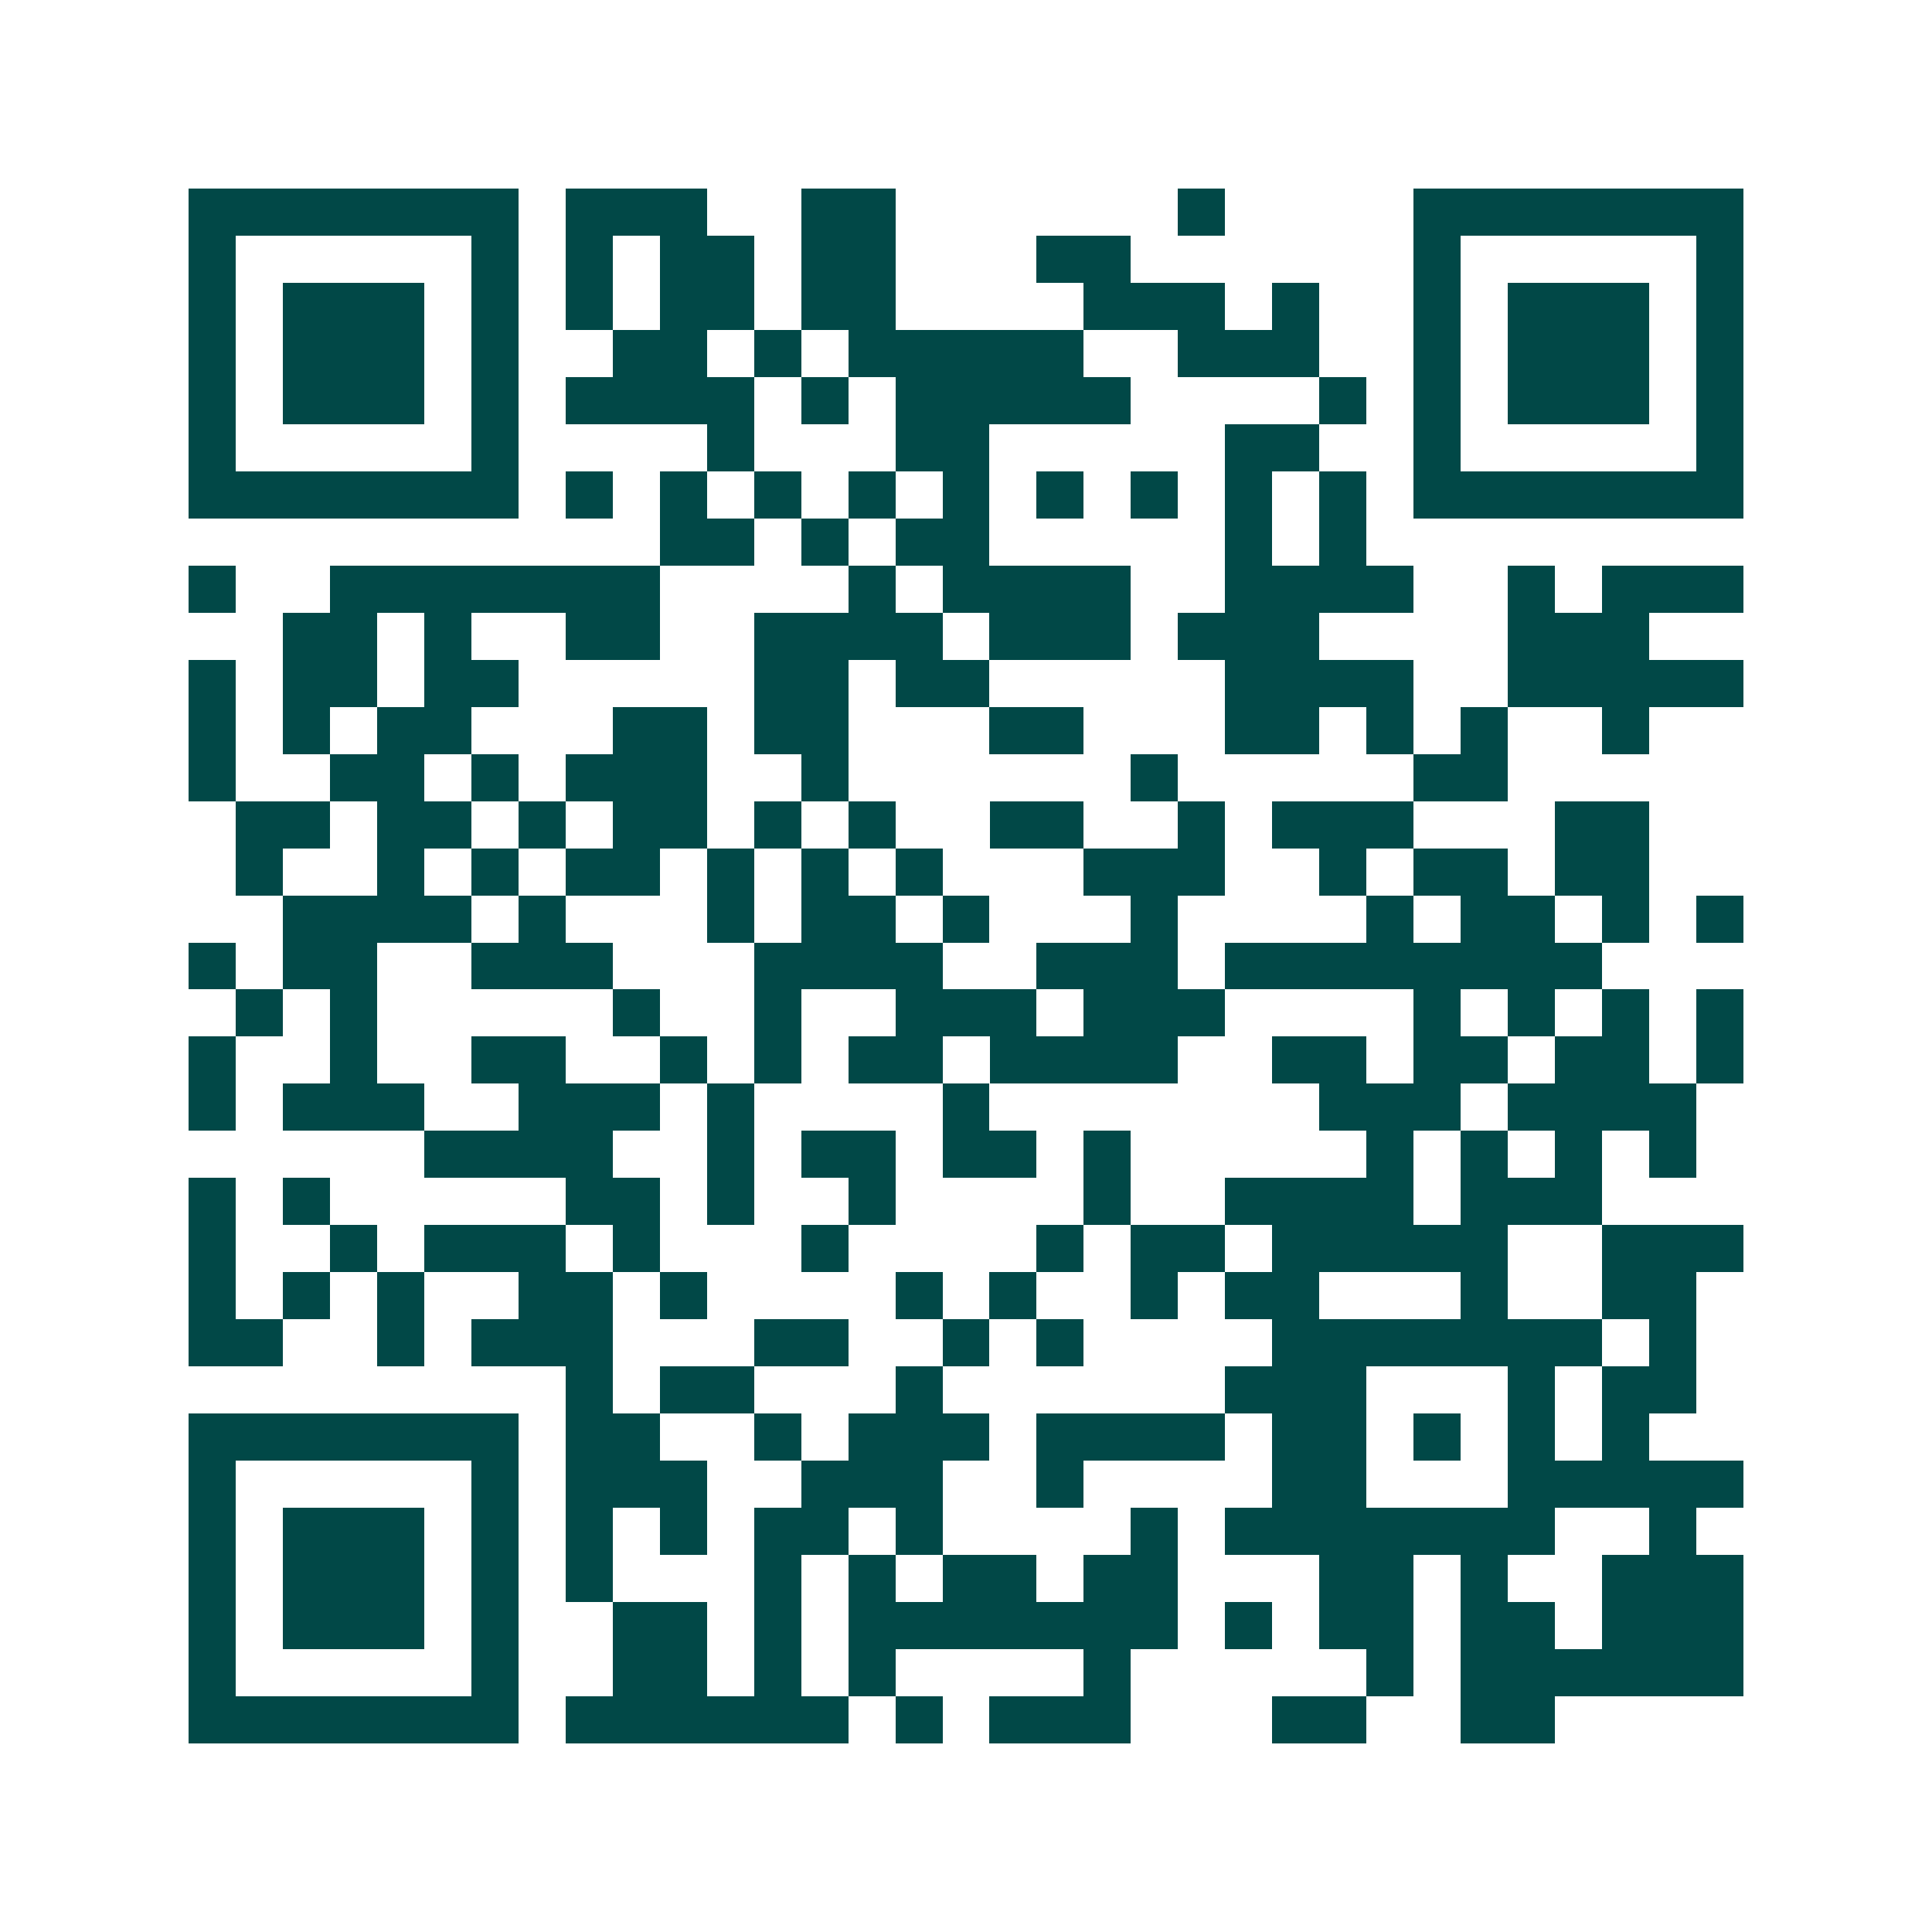 <svg xmlns="http://www.w3.org/2000/svg" width="200" height="200" viewBox="0 0 41 41" shape-rendering="crispEdges"><path fill="#ffffff" d="M0 0h41v41H0z"/><path stroke="#014847" d="M4 4.5h7m1 0h3m2 0h2m6 0h1m4 0h7M4 5.5h1m5 0h1m1 0h1m1 0h2m1 0h2m3 0h2m6 0h1m5 0h1M4 6.5h1m1 0h3m1 0h1m1 0h1m1 0h2m1 0h2m4 0h3m1 0h1m2 0h1m1 0h3m1 0h1M4 7.5h1m1 0h3m1 0h1m2 0h2m1 0h1m1 0h5m2 0h3m2 0h1m1 0h3m1 0h1M4 8.5h1m1 0h3m1 0h1m1 0h4m1 0h1m1 0h5m4 0h1m1 0h1m1 0h3m1 0h1M4 9.5h1m5 0h1m4 0h1m3 0h2m5 0h2m2 0h1m5 0h1M4 10.5h7m1 0h1m1 0h1m1 0h1m1 0h1m1 0h1m1 0h1m1 0h1m1 0h1m1 0h1m1 0h7M14 11.5h2m1 0h1m1 0h2m5 0h1m1 0h1M4 12.5h1m2 0h7m4 0h1m1 0h4m2 0h4m2 0h1m1 0h3M6 13.5h2m1 0h1m2 0h2m2 0h4m1 0h3m1 0h3m4 0h3M4 14.5h1m1 0h2m1 0h2m5 0h2m1 0h2m5 0h4m2 0h5M4 15.5h1m1 0h1m1 0h2m3 0h2m1 0h2m3 0h2m3 0h2m1 0h1m1 0h1m2 0h1M4 16.5h1m2 0h2m1 0h1m1 0h3m2 0h1m6 0h1m5 0h2M5 17.5h2m1 0h2m1 0h1m1 0h2m1 0h1m1 0h1m2 0h2m2 0h1m1 0h3m3 0h2M5 18.5h1m2 0h1m1 0h1m1 0h2m1 0h1m1 0h1m1 0h1m3 0h3m2 0h1m1 0h2m1 0h2M6 19.5h4m1 0h1m3 0h1m1 0h2m1 0h1m3 0h1m4 0h1m1 0h2m1 0h1m1 0h1M4 20.5h1m1 0h2m2 0h3m3 0h4m2 0h3m1 0h8M5 21.5h1m1 0h1m5 0h1m2 0h1m2 0h3m1 0h3m4 0h1m1 0h1m1 0h1m1 0h1M4 22.5h1m2 0h1m2 0h2m2 0h1m1 0h1m1 0h2m1 0h4m2 0h2m1 0h2m1 0h2m1 0h1M4 23.5h1m1 0h3m2 0h3m1 0h1m4 0h1m7 0h3m1 0h4M9 24.5h4m2 0h1m1 0h2m1 0h2m1 0h1m5 0h1m1 0h1m1 0h1m1 0h1M4 25.5h1m1 0h1m5 0h2m1 0h1m2 0h1m4 0h1m2 0h4m1 0h3M4 26.5h1m2 0h1m1 0h3m1 0h1m3 0h1m4 0h1m1 0h2m1 0h5m2 0h3M4 27.5h1m1 0h1m1 0h1m2 0h2m1 0h1m4 0h1m1 0h1m2 0h1m1 0h2m3 0h1m2 0h2M4 28.5h2m2 0h1m1 0h3m3 0h2m2 0h1m1 0h1m4 0h7m1 0h1M12 29.5h1m1 0h2m3 0h1m6 0h3m3 0h1m1 0h2M4 30.5h7m1 0h2m2 0h1m1 0h3m1 0h4m1 0h2m1 0h1m1 0h1m1 0h1M4 31.5h1m5 0h1m1 0h3m2 0h3m2 0h1m4 0h2m3 0h5M4 32.5h1m1 0h3m1 0h1m1 0h1m1 0h1m1 0h2m1 0h1m4 0h1m1 0h7m2 0h1M4 33.5h1m1 0h3m1 0h1m1 0h1m3 0h1m1 0h1m1 0h2m1 0h2m3 0h2m1 0h1m2 0h3M4 34.5h1m1 0h3m1 0h1m2 0h2m1 0h1m1 0h7m1 0h1m1 0h2m1 0h2m1 0h3M4 35.5h1m5 0h1m2 0h2m1 0h1m1 0h1m4 0h1m5 0h1m1 0h6M4 36.5h7m1 0h6m1 0h1m1 0h3m3 0h2m2 0h2"/></svg>
